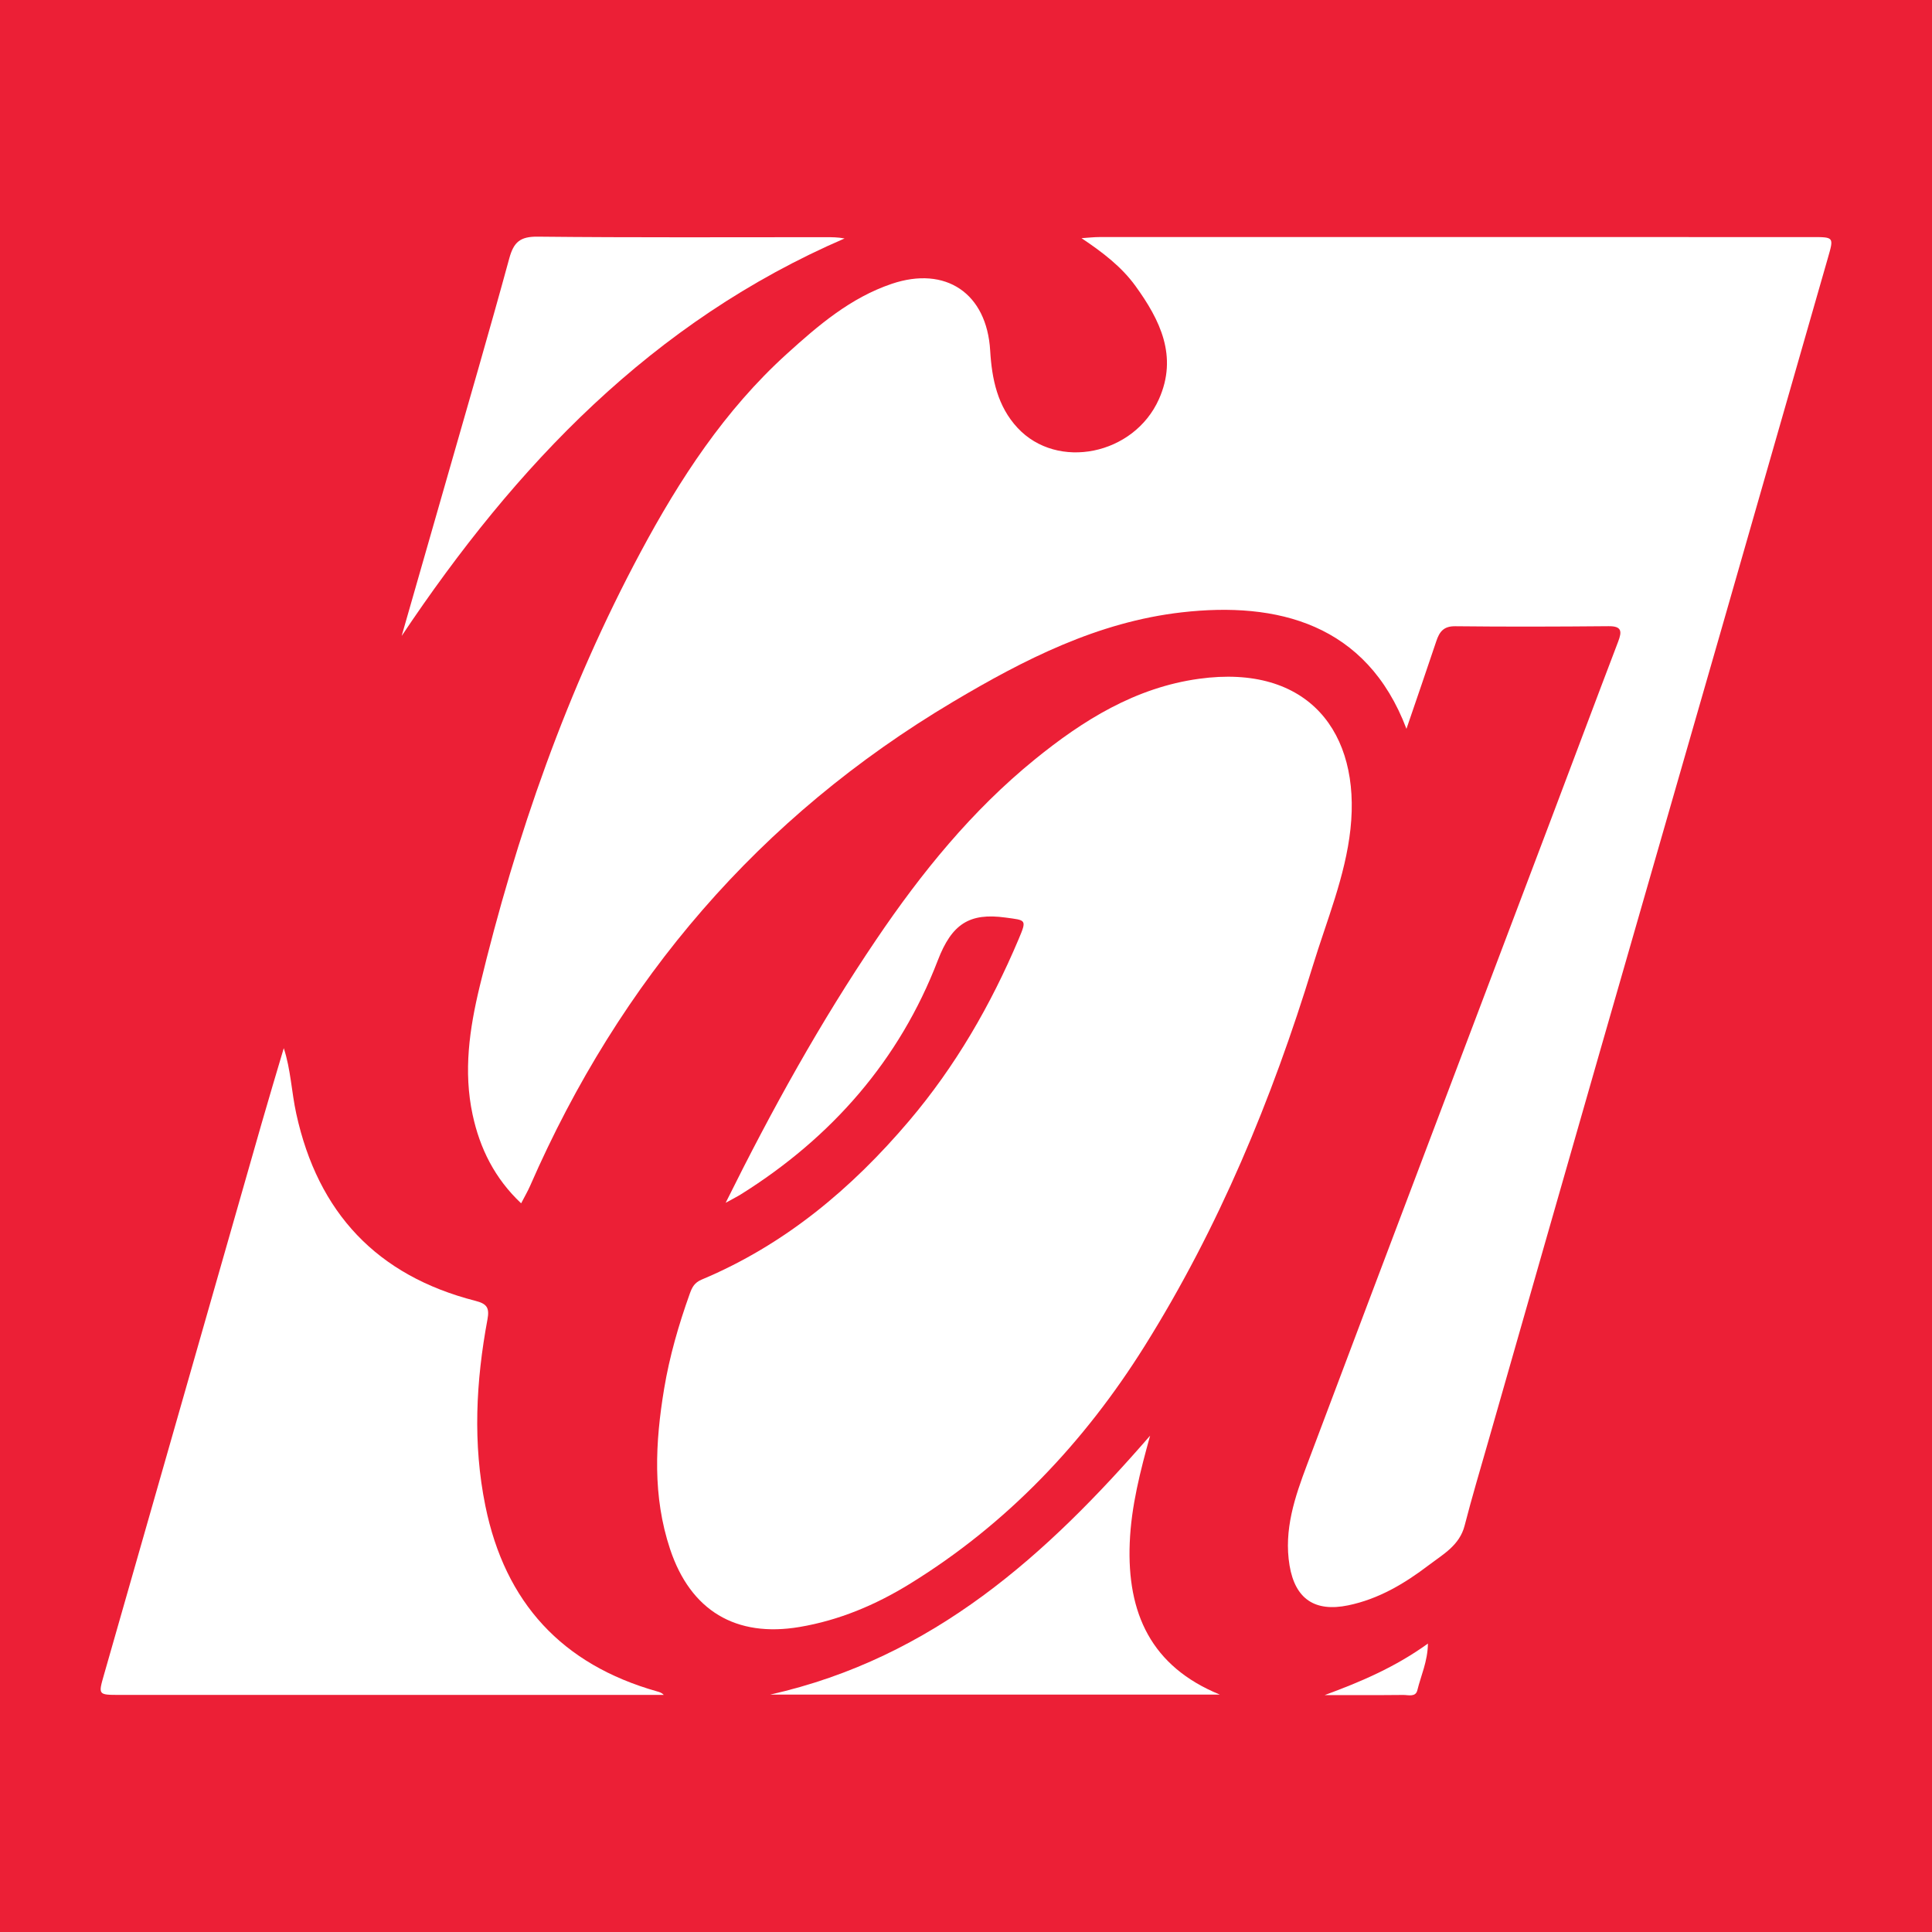 <?xml version="1.0" encoding="utf-8"?>
<!-- Generator: Adobe Illustrator 17.0.0, SVG Export Plug-In . SVG Version: 6.00 Build 0)  -->
<!DOCTYPE svg PUBLIC "-//W3C//DTD SVG 1.1//EN" "http://www.w3.org/Graphics/SVG/1.1/DTD/svg11.dtd">
<svg version="1.1" id="Layer_1" xmlns="http://www.w3.org/2000/svg" xmlns:xlink="http://www.w3.org/1999/xlink" x="0px" y="0px"
	 width="200px" height="200px" viewBox="0 0 200 200" enable-background="new 0 0 200 200" xml:space="preserve">
<rect fill="#EC1F36" width="200" height="200"/>
<g>
	<path fill="#FFFFFF" d="M145.596,75.448c-4.13-10.906-13.4-13.185-23.258-12.059c-8.713,0.995-16.328,4.888-23.688,9.264
		c-20.038,11.915-34.465,28.792-43.775,50.11c-0.246,0.564-0.561,1.097-0.927,1.805c-2.744-2.59-4.274-5.683-5.025-9.184
		c-0.961-4.477-0.327-8.868,0.732-13.258c3.774-15.649,9.04-30.742,16.655-44.96c4.049-7.561,8.708-14.699,15.126-20.518
		c3.259-2.955,6.597-5.818,10.871-7.264c5.591-1.891,9.846,0.971,10.196,6.907c0.174,2.958,0.763,5.776,2.836,8.003
		c4.12,4.427,12.045,2.816,14.632-2.969c1.99-4.45,0.11-8.214-2.426-11.719c-1.439-1.988-3.404-3.491-5.587-4.95
		c0.638-0.041,1.277-0.117,1.915-0.117c24.569-0.004,49.139-0.001,73.708,0.003c2.288,0,2.262,0.002,1.641,2.164
		c-3.68,12.807-7.341,25.619-11.02,38.426c-4.182,14.556-8.385,29.106-12.565,43.662c-3.868,13.473-7.72,26.951-11.574,40.427
		c-0.829,2.899-1.695,5.789-2.445,8.709c-0.527,2.05-2.23,2.967-3.699,4.085c-2.514,1.913-5.196,3.519-8.366,4.172
		c-3.414,0.703-5.473-0.641-6.057-4.121c-0.62-3.695,0.558-7.12,1.819-10.468c8.389-22.289,16.84-44.556,25.266-66.831
		c2.313-6.114,4.601-12.237,6.93-18.344c0.405-1.062,0.386-1.612-0.993-1.599c-5.291,0.048-10.584,0.064-15.875,0.005
		c-1.21-0.014-1.636,0.583-1.96,1.554C147.708,69.301,146.703,72.205,145.596,75.448z"/>
	<path fill="#FFFFFF" d="M75.119,124.515c4.835-9.753,9.83-18.738,15.608-27.277c4.669-6.901,9.887-13.332,16.383-18.612
		c5.017-4.078,10.427-7.451,17.011-8.358c11.333-1.561,16.761,5.58,15.678,15.557c-0.531,4.892-2.464,9.475-3.897,14.158
		c-4.227,13.813-9.745,27.113-17.406,39.352c-6.234,9.96-14.247,18.444-24.378,24.665c-3.494,2.145-7.249,3.733-11.352,4.425
		c-6.587,1.111-11.279-1.686-13.399-8.056c-1.824-5.481-1.542-11.047-0.616-16.612c0.557-3.35,1.503-6.617,2.649-9.82
		c0.235-0.657,0.473-1.154,1.239-1.476c8.586-3.598,15.51-9.403,21.472-16.431c4.793-5.65,8.459-11.996,11.337-18.808
		c0.874-2.068,0.772-1.946-1.374-2.239c-3.721-0.507-5.544,0.66-6.996,4.442c-3.956,10.305-10.978,18.326-20.369,24.206
		C76.351,123.856,75.971,124.043,75.119,124.515z"/>
	<path fill="#FFFFFF" d="M29.376,108.506c0.726,2.206,0.799,4.524,1.294,6.787c2.243,10.262,8.362,16.766,18.544,19.369
		c1.182,0.302,1.474,0.71,1.248,1.924c-1.194,6.415-1.531,12.843-0.217,19.305c2.037,10.02,7.935,16.415,17.763,19.199
		c0.233,0.066,0.47,0.119,0.705,0.367c-0.503,0-1.007,0-1.51,0c-0.504,0-1.008-0.002-1.512-0.002
		c-17.766,0-35.531,0.001-53.297,0.001c-2.241,0-2.229,0-1.637-2.068c5.445-19.037,10.883-38.076,16.33-57.113
		C27.83,113.679,28.612,111.095,29.376,108.506z"/>
	<path fill="#FFFFFF" d="M41.58,65.833c1.537-5.359,3.077-10.717,4.61-16.077c2.193-7.667,4.431-15.321,6.531-23.013
		c0.459-1.681,1.126-2.263,2.935-2.244c9.942,0.105,19.886,0.053,29.83,0.054c0.626,0,1.251,0,1.943,0.133
		C67.522,33.281,53.382,48.177,41.58,65.833z"/>
	<path fill="#FFFFFF" d="M126.273,175.422c-15.391,0-30.783,0-46.531,0c16.902-3.808,28.654-14.518,39.317-26.803
		c-0.994,3.598-1.959,7.271-2.11,11.115C116.663,166.987,119.153,172.509,126.273,175.422z"/>
	<path fill="#FFFFFF" d="M137.133,175.475c3.732-1.376,7.289-2.884,10.686-5.335c-0.027,1.851-0.725,3.314-1.096,4.834
		c-0.181,0.742-0.945,0.482-1.463,0.487C142.551,175.49,139.842,175.475,137.133,175.475z"/>
</g>
</svg>

